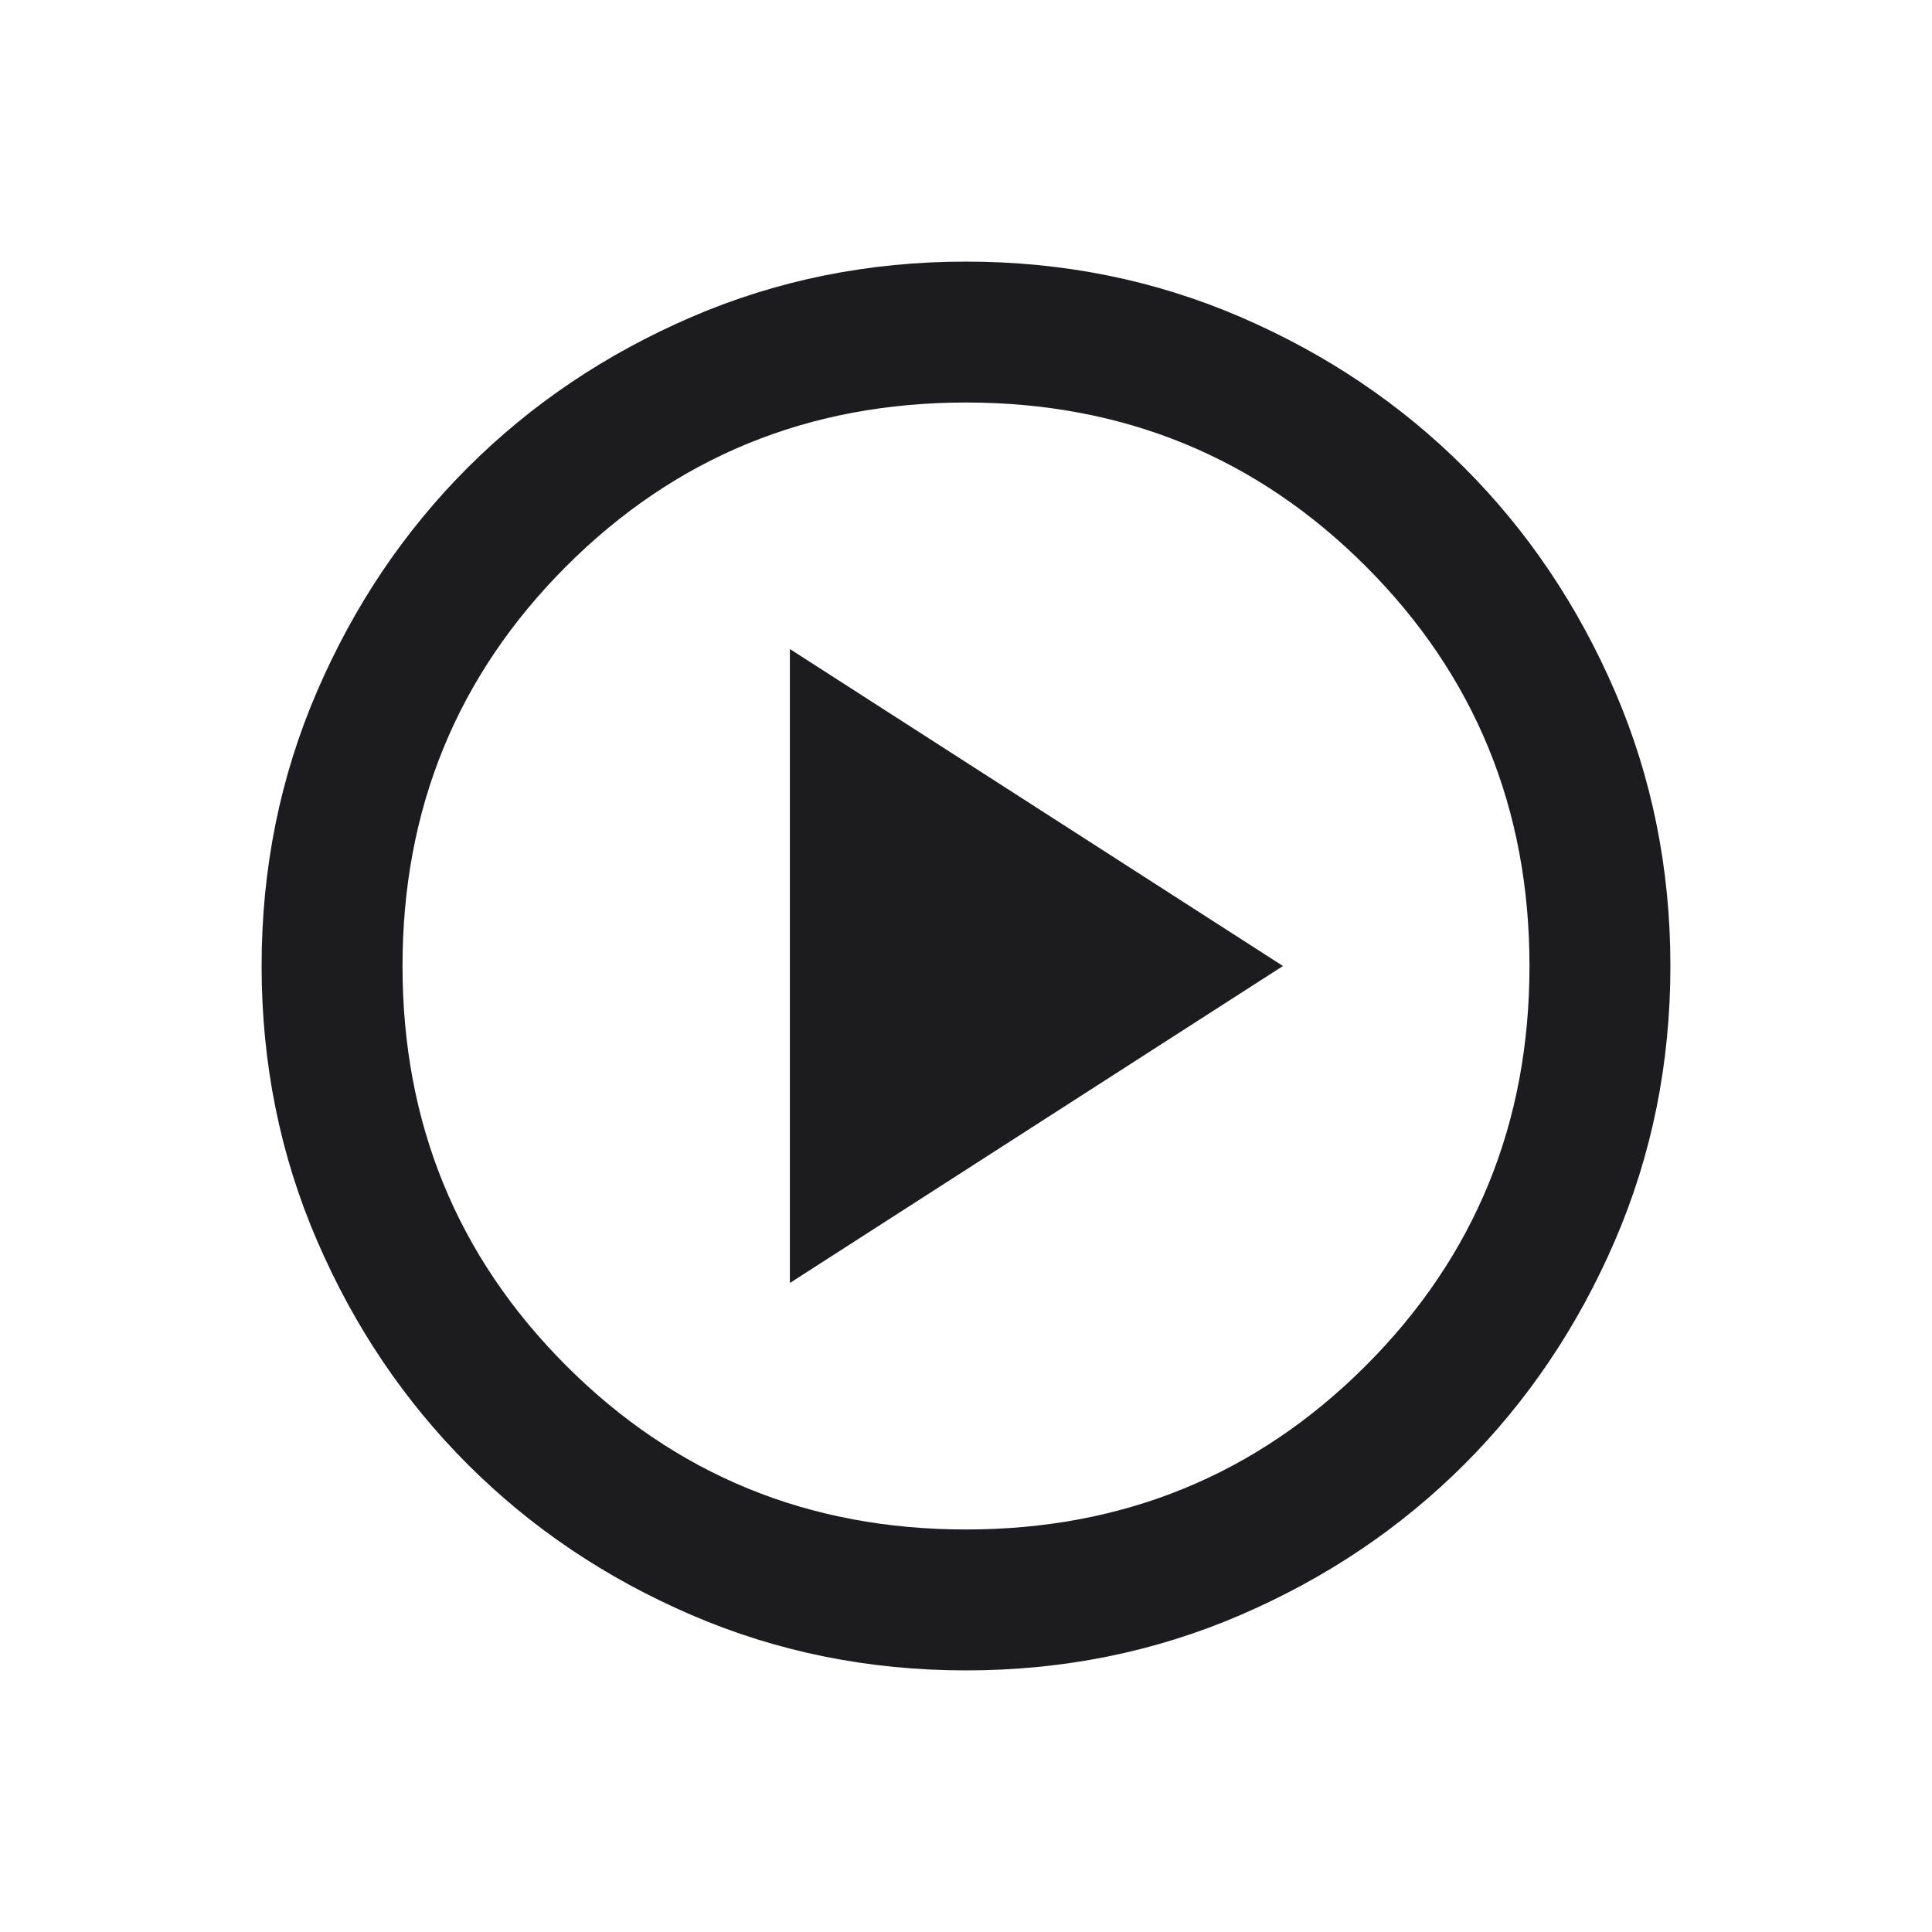 <svg width="32" height="32" viewBox="0 0 32 32" fill="none" xmlns="http://www.w3.org/2000/svg">
<mask id="mask0_6392_27402" style="mask-type:alpha" maskUnits="userSpaceOnUse" x="2" y="2" width="28" height="28">
<rect x="2" y="2" width="28" height="28" fill="#D9D9D9"/>
</mask>
<g mask="url(#mask0_6392_27402)">
<path d="M13.083 21.25L21.25 16L13.083 10.75V21.25ZM16 27.667C14.386 27.667 12.869 27.36 11.45 26.748C10.03 26.136 8.796 25.304 7.746 24.254C6.696 23.204 5.864 21.97 5.252 20.55C4.639 19.131 4.333 17.614 4.333 16C4.333 14.386 4.639 12.87 5.252 11.45C5.864 10.031 6.696 8.796 7.746 7.746C8.796 6.696 10.03 5.865 11.45 5.252C12.869 4.64 14.386 4.333 16 4.333C17.614 4.333 19.131 4.64 20.55 5.252C21.969 5.865 23.204 6.696 24.254 7.746C25.304 8.796 26.135 10.031 26.748 11.45C27.36 12.87 27.667 14.386 27.667 16C27.667 17.614 27.36 19.131 26.748 20.55C26.135 21.97 25.304 23.204 24.254 24.254C23.204 25.304 21.969 26.136 20.55 26.748C19.131 27.36 17.614 27.667 16 27.667ZM16 25.333C18.605 25.333 20.812 24.429 22.621 22.621C24.429 20.812 25.333 18.606 25.333 16C25.333 13.395 24.429 11.188 22.621 9.379C20.812 7.571 18.605 6.667 16 6.667C13.394 6.667 11.187 7.571 9.379 9.379C7.571 11.188 6.667 13.395 6.667 16C6.667 18.606 7.571 20.812 9.379 22.621C11.187 24.429 13.394 25.333 16 25.333Z" fill="#1C1B1F"/>
</g>
</svg>
